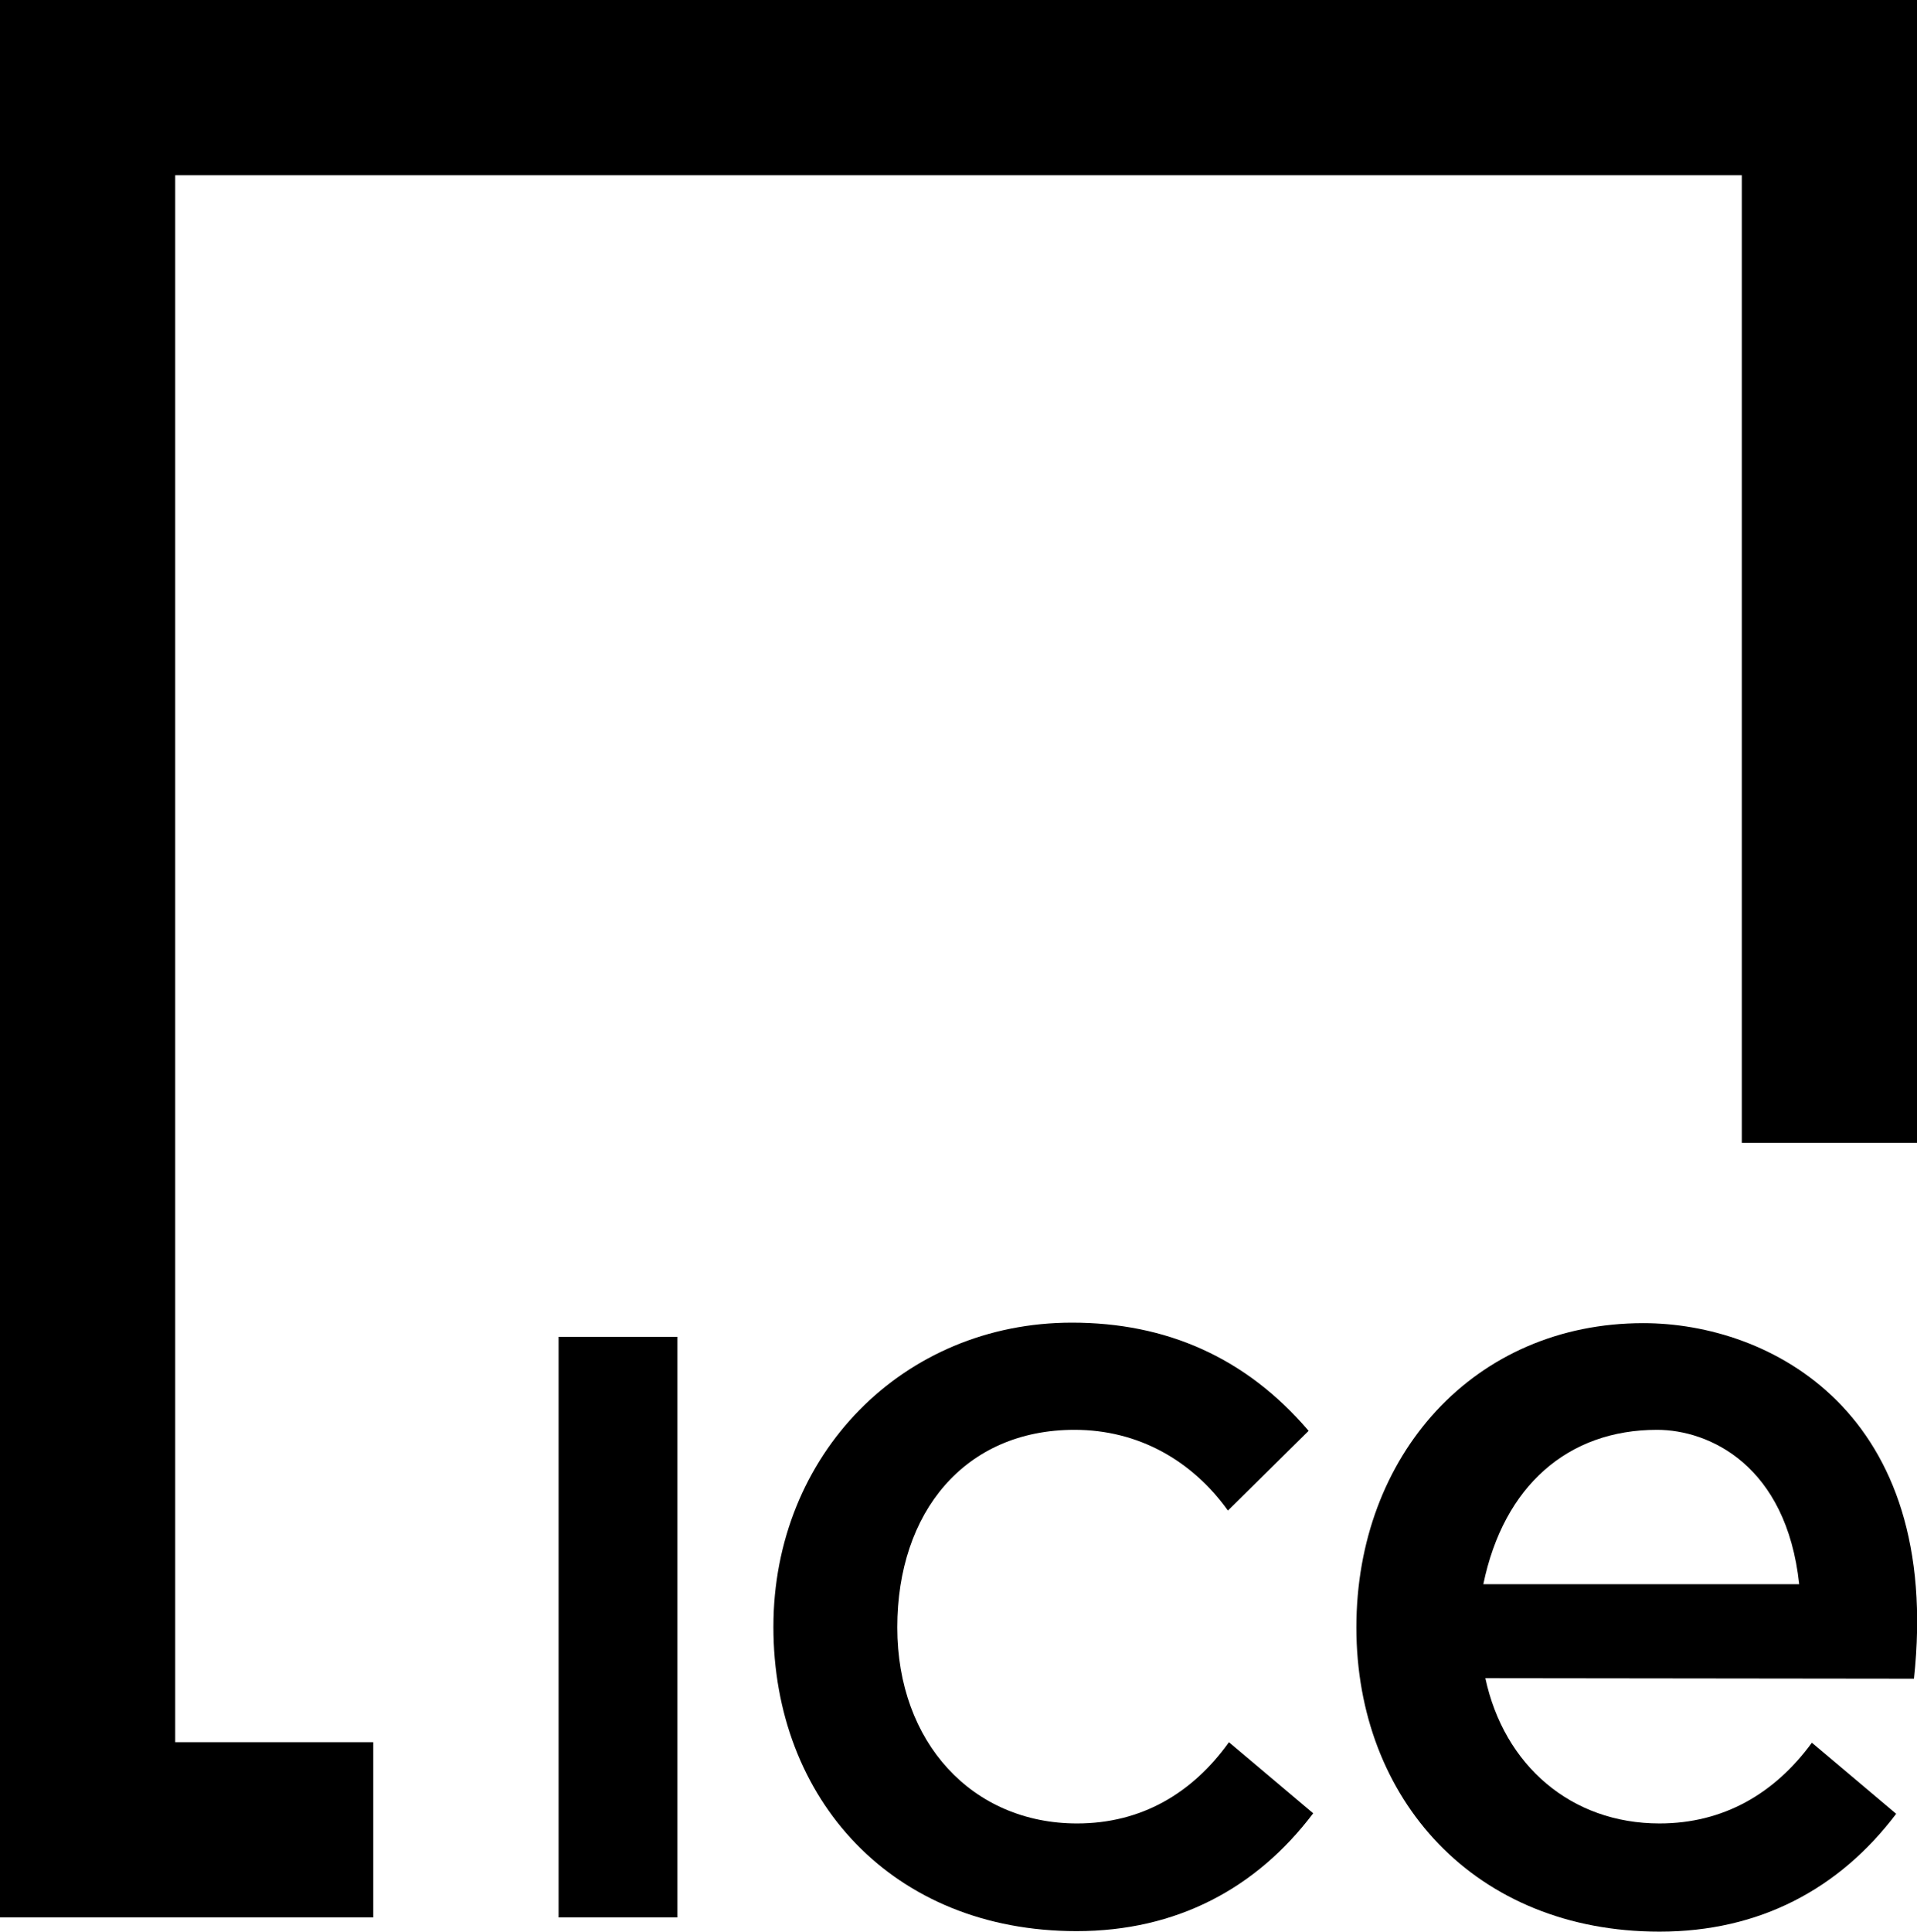 <?xml version="1.0" encoding="utf-8"?>
<!-- Generator: Adobe Illustrator 25.4.1, SVG Export Plug-In . SVG Version: 6.00 Build 0)  -->
<svg version="1.1" id="Layer_1" xmlns="http://www.w3.org/2000/svg" xmlns:xlink="http://www.w3.org/1999/xlink" x="0px" y="0px"
	 viewBox="0 0 377.5 380.3" style="enable-background:new 0 0 377.5 380.3;" xml:space="preserve">
<g>
	<g>
		<polygon points="0,0 0,377.5 73.5,377.5 73.5,343 34.5,343 34.5,34.5 343,34.5 343,225 377.5,225 377.5,0 		"/>
	</g>
	<g>
		<rect x="110" y="263.2" width="23.4" height="114.3"/>
		<path d="M212.1,359c-20.6,0-35.4-15.9-35.4-38.6s13.3-38.9,34.9-38.9c12.6,0,23.2,6.1,30.2,15.9l15.9-15.7
			c-12.4-14.5-28.1-21.3-46.6-21.3c-33.3,0-58.8,26-58.8,59.9s23.4,59.9,59.7,59.9c19.7,0,35.4-8.4,46.6-23.2l-16.6-14
			C234.8,353.1,224.7,359,212.1,359z"/>
		<path d="M292.5,330.4c3.7,17.2,16.9,28.6,34.3,28.6c12.6,0,22.7-5.9,30-15.9l16.6,14c-11.2,14.8-26.9,23.2-46.6,23.2
			c-36.3,0-59.7-26-59.7-59.9s23.2-59.9,56.5-59.9c24.9,0,59,17.4,53.3,70L292.5,330.4z M354.3,311.9c-2.5-23.4-17.7-30.4-28-30.4
			c-17.5,0-30.2,11-34.2,30.4L354.3,311.9z"/>
	</g>
</g>
</svg>
